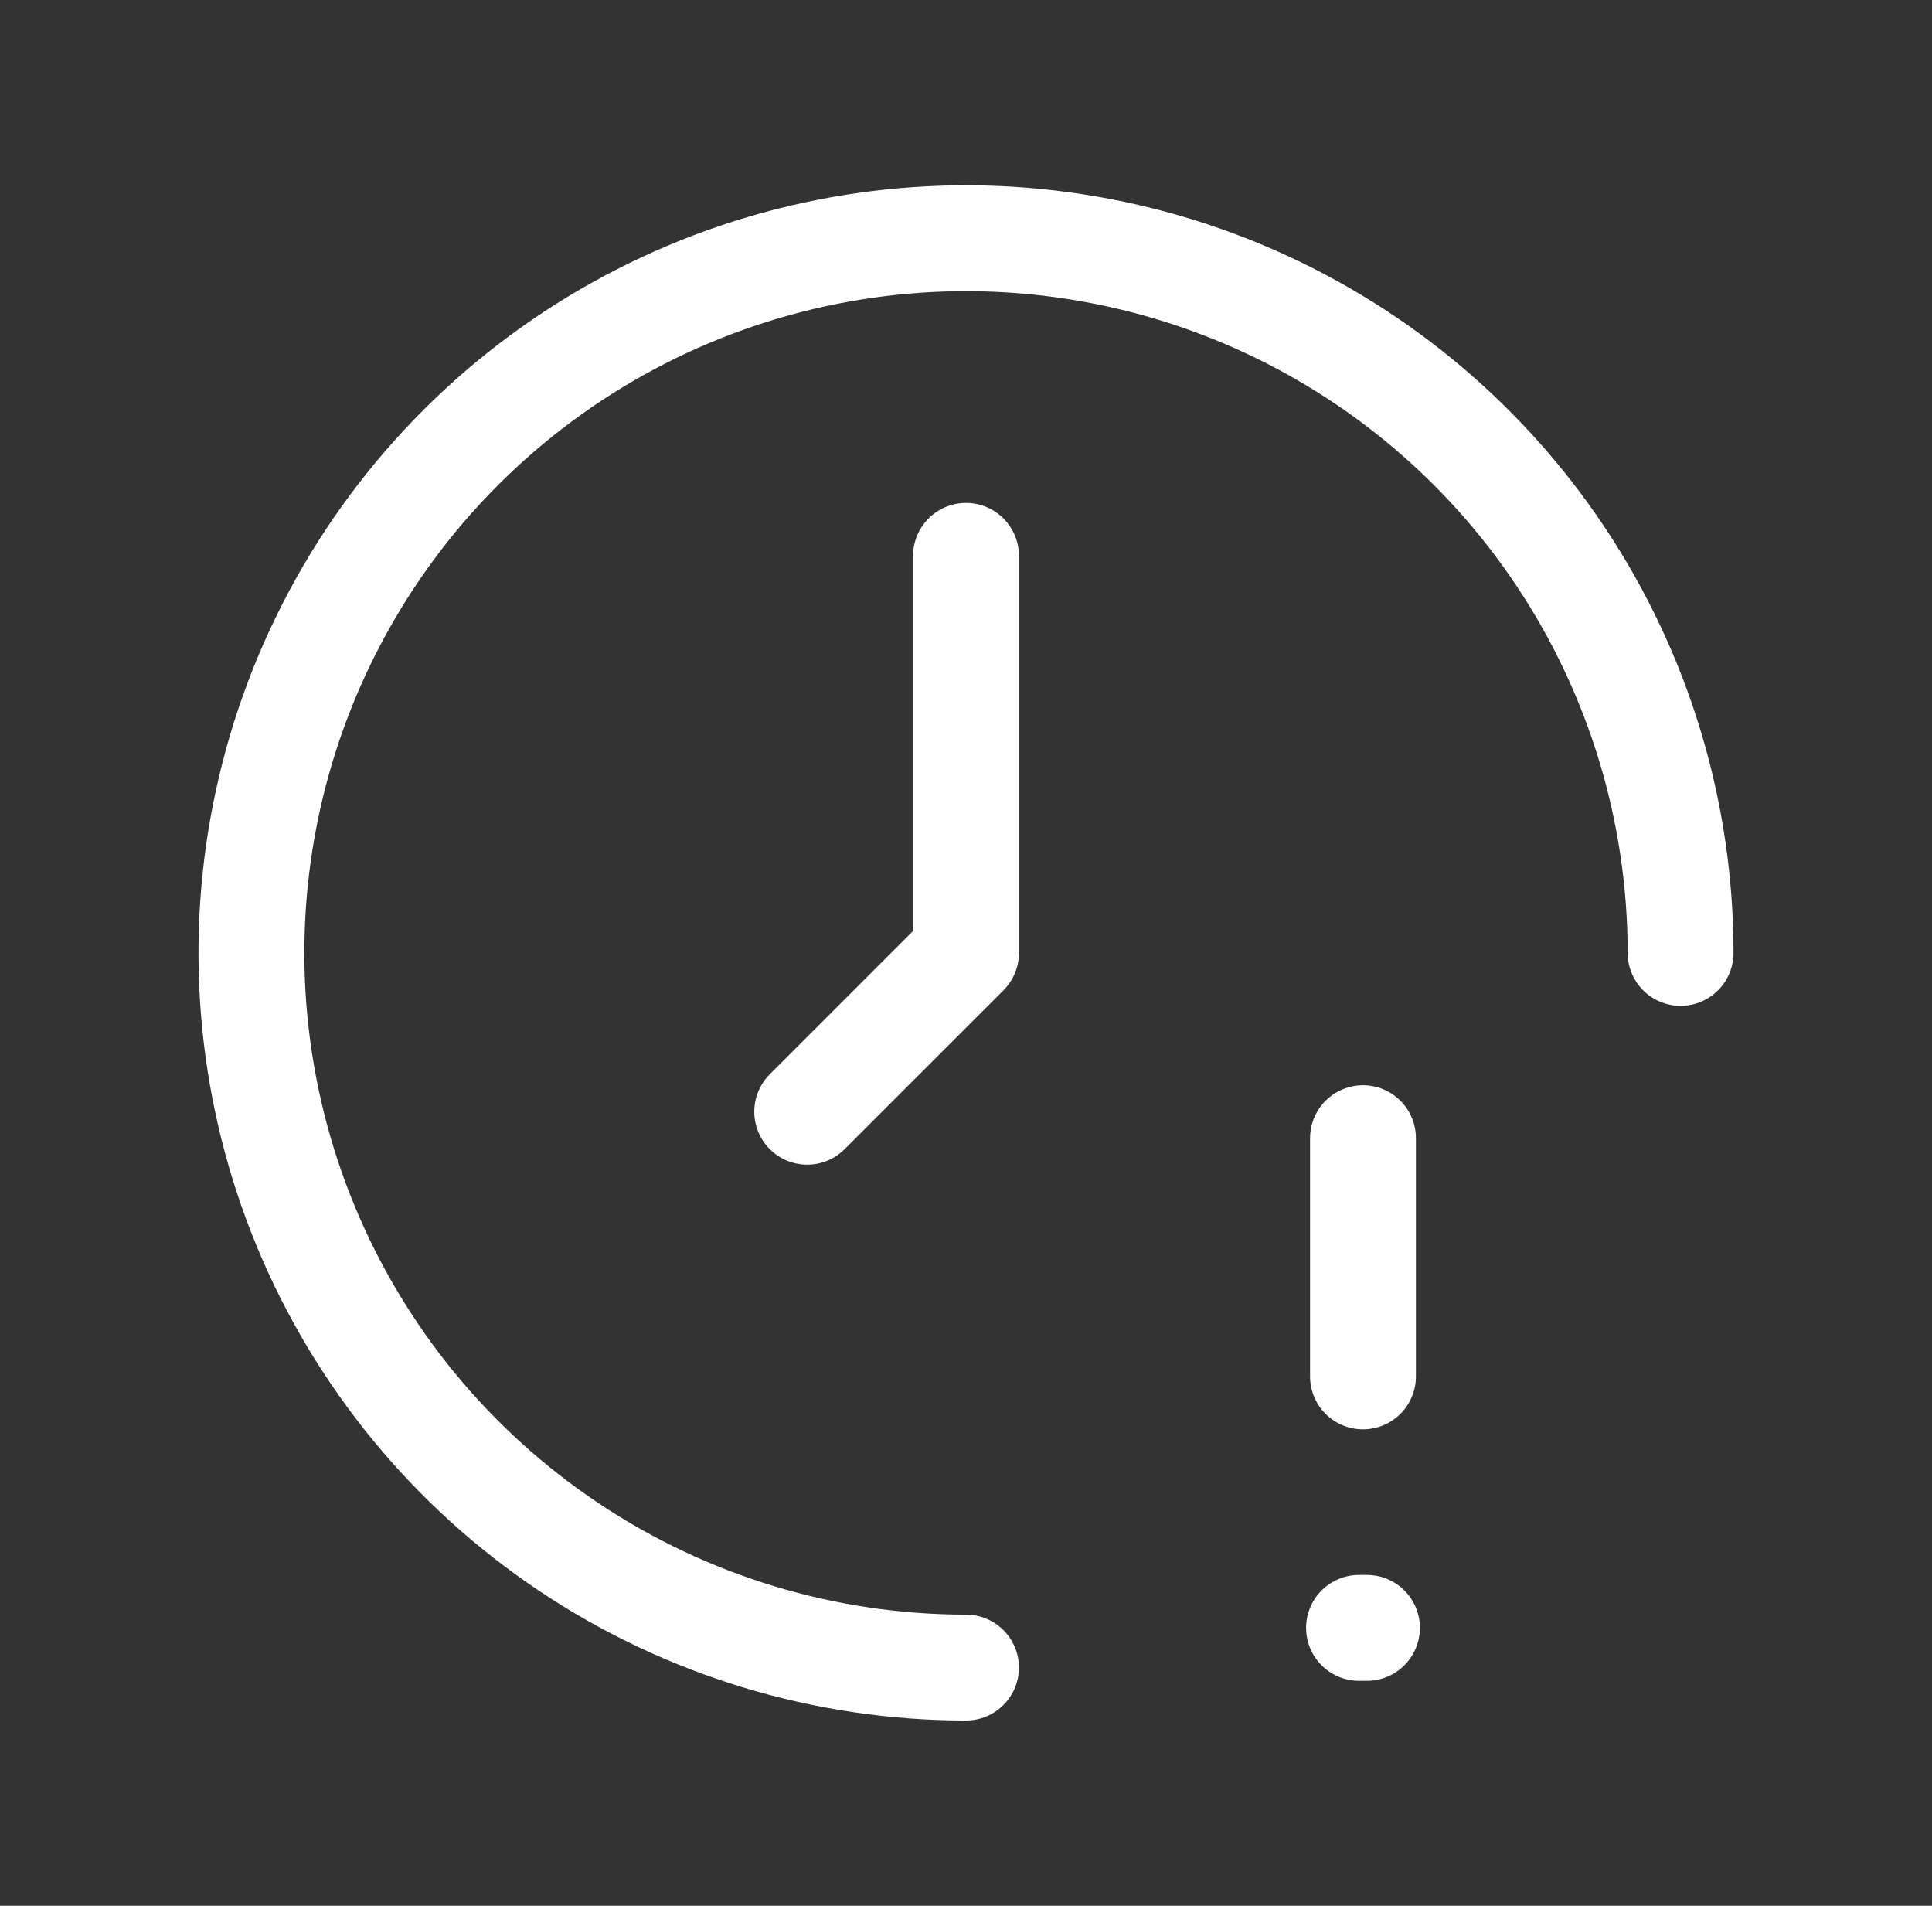 <svg width="73" height="72" viewBox="0 0 73 72" fill="none" xmlns="http://www.w3.org/2000/svg">
<rect x="0" y="0" width="73" height="72" fill="#333333" stroke="none"/>
<path d="M36.5 63C31.16 63 25.94 61.416 21.5 58.45C17.059 55.483 13.599 51.266 11.555 46.333C9.512 41.399 8.977 35.97 10.019 30.733C11.061 25.495 13.632 20.684 17.408 16.908C21.184 13.132 25.995 10.561 31.233 9.519C36.47 8.477 41.899 9.012 46.833 11.055C51.766 13.099 55.983 16.559 58.95 21C61.916 25.44 63.5 30.66 63.5 36" stroke="white" stroke-width="4" stroke-linecap="round" stroke-linejoin="round"/>
<path d="M30.5 42L36.5 36V21" stroke="white" stroke-width="4" stroke-linecap="round" stroke-linejoin="round"/>
<path d="M51.5 43V52" stroke="white" stroke-width="4" stroke-linecap="round" stroke-linejoin="round"/>
<path d="M51.35 61.5H51.65" stroke="white" stroke-width="4" stroke-linecap="round" stroke-linejoin="round"/>
</svg>
